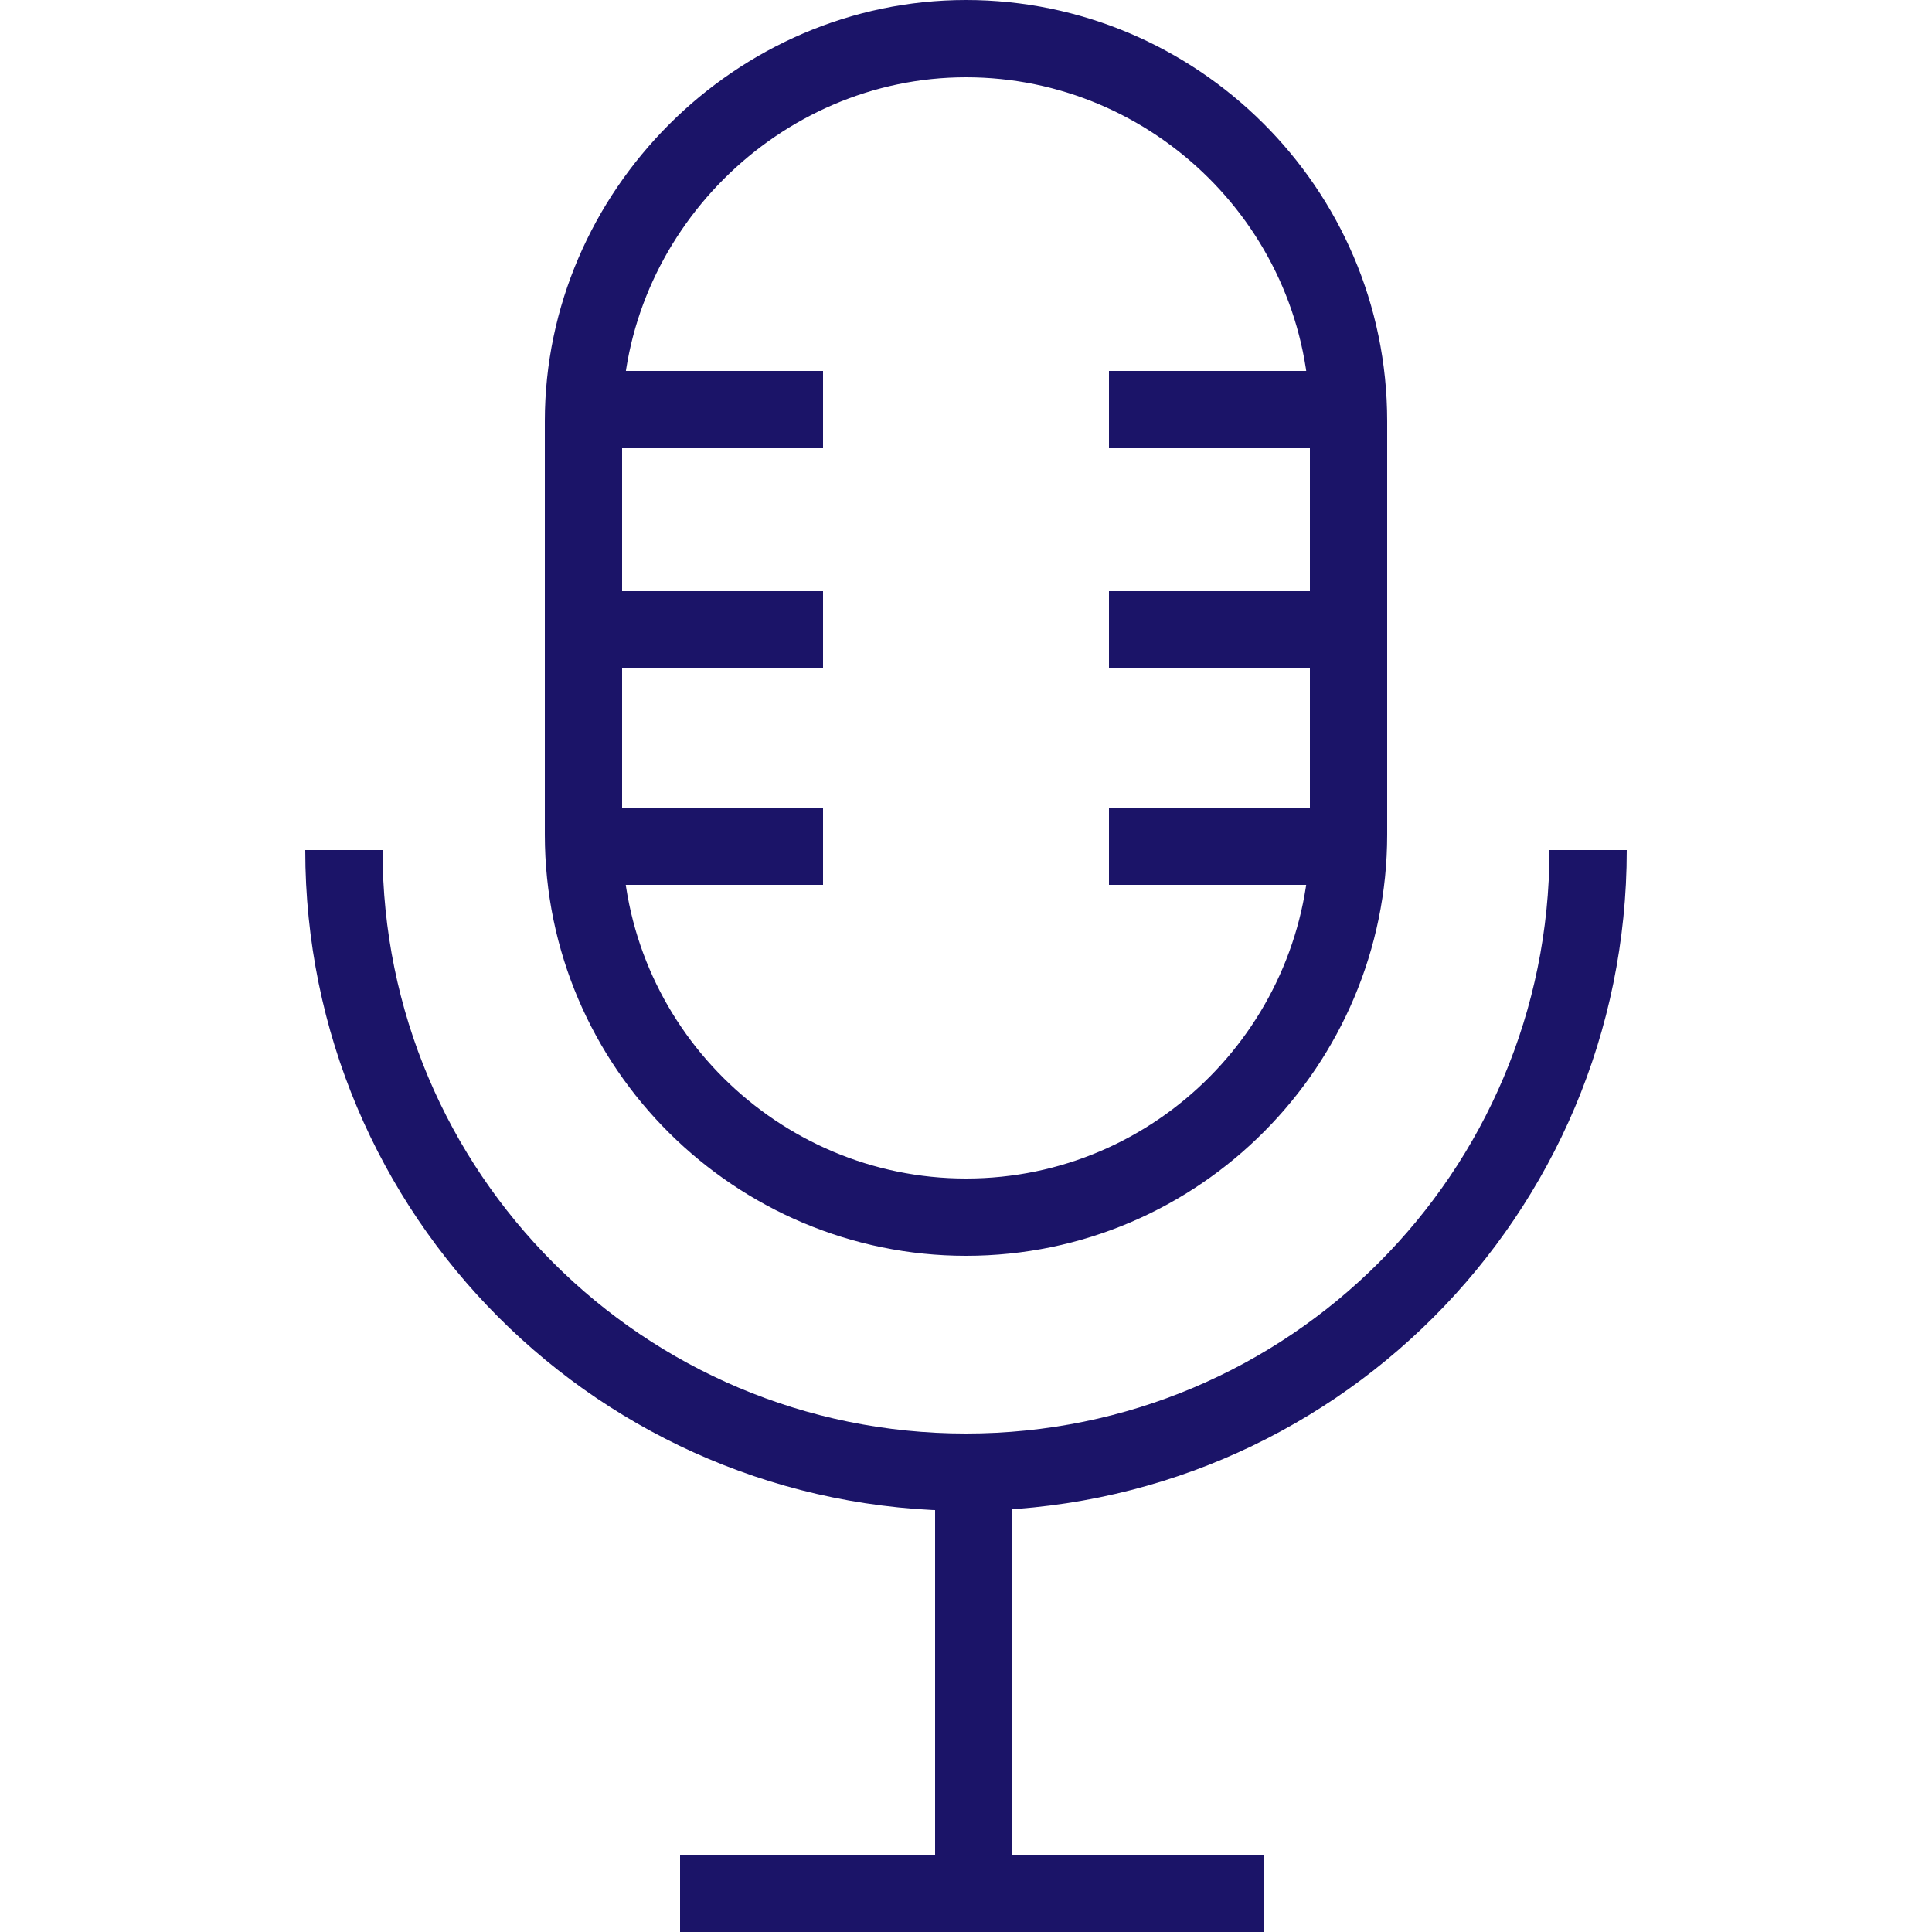 <?xml version="1.0" encoding="UTF-8"?> <svg xmlns="http://www.w3.org/2000/svg" xmlns:xlink="http://www.w3.org/1999/xlink" version="1.1" id="b" x="0px" y="0px" viewBox="0 0 50 50" style="enable-background:new 0 0 50 50;" xml:space="preserve"> <style type="text/css"> .st0{fill:none;stroke:#1B1468;stroke-width:2;stroke-miterlimit:10;} </style> <g id="c"> <g> <path class="st0" d="M25,1L25,1c5.4,0,9.9,4.4,9.9,9.9v10.7c0,5.4-4.4,9.9-9.9,9.9l0,0c-5.4,0-9.9-4.4-9.9-9.9V10.9 C15.1,5.5,19.6,1,25,1z"></path> <path class="st0" d="M41.1,22c0,8.9-7.2,16.1-16.1,16.1l0,0c-8.9,0-16.1-7.2-16.1-16.1"></path> <line class="st0" x1="15.1" y1="10.6" x2="21.3" y2="10.6"></line> <line class="st0" x1="15.1" y1="16.3" x2="21.3" y2="16.3"></line> <line class="st0" x1="15.1" y1="21.9" x2="21.3" y2="21.9"></line> <line class="st0" x1="28.7" y1="10.6" x2="34.9" y2="10.6"></line> <line class="st0" x1="28.7" y1="16.3" x2="34.9" y2="16.3"></line> <line class="st0" x1="28.7" y1="21.9" x2="34.9" y2="21.9"></line> <line class="st0" x1="25.2" y1="38.1" x2="25.2" y2="49"></line> <line class="st0" x1="17.6" y1="49" x2="32.7" y2="49"></line> </g> </g> </svg> 